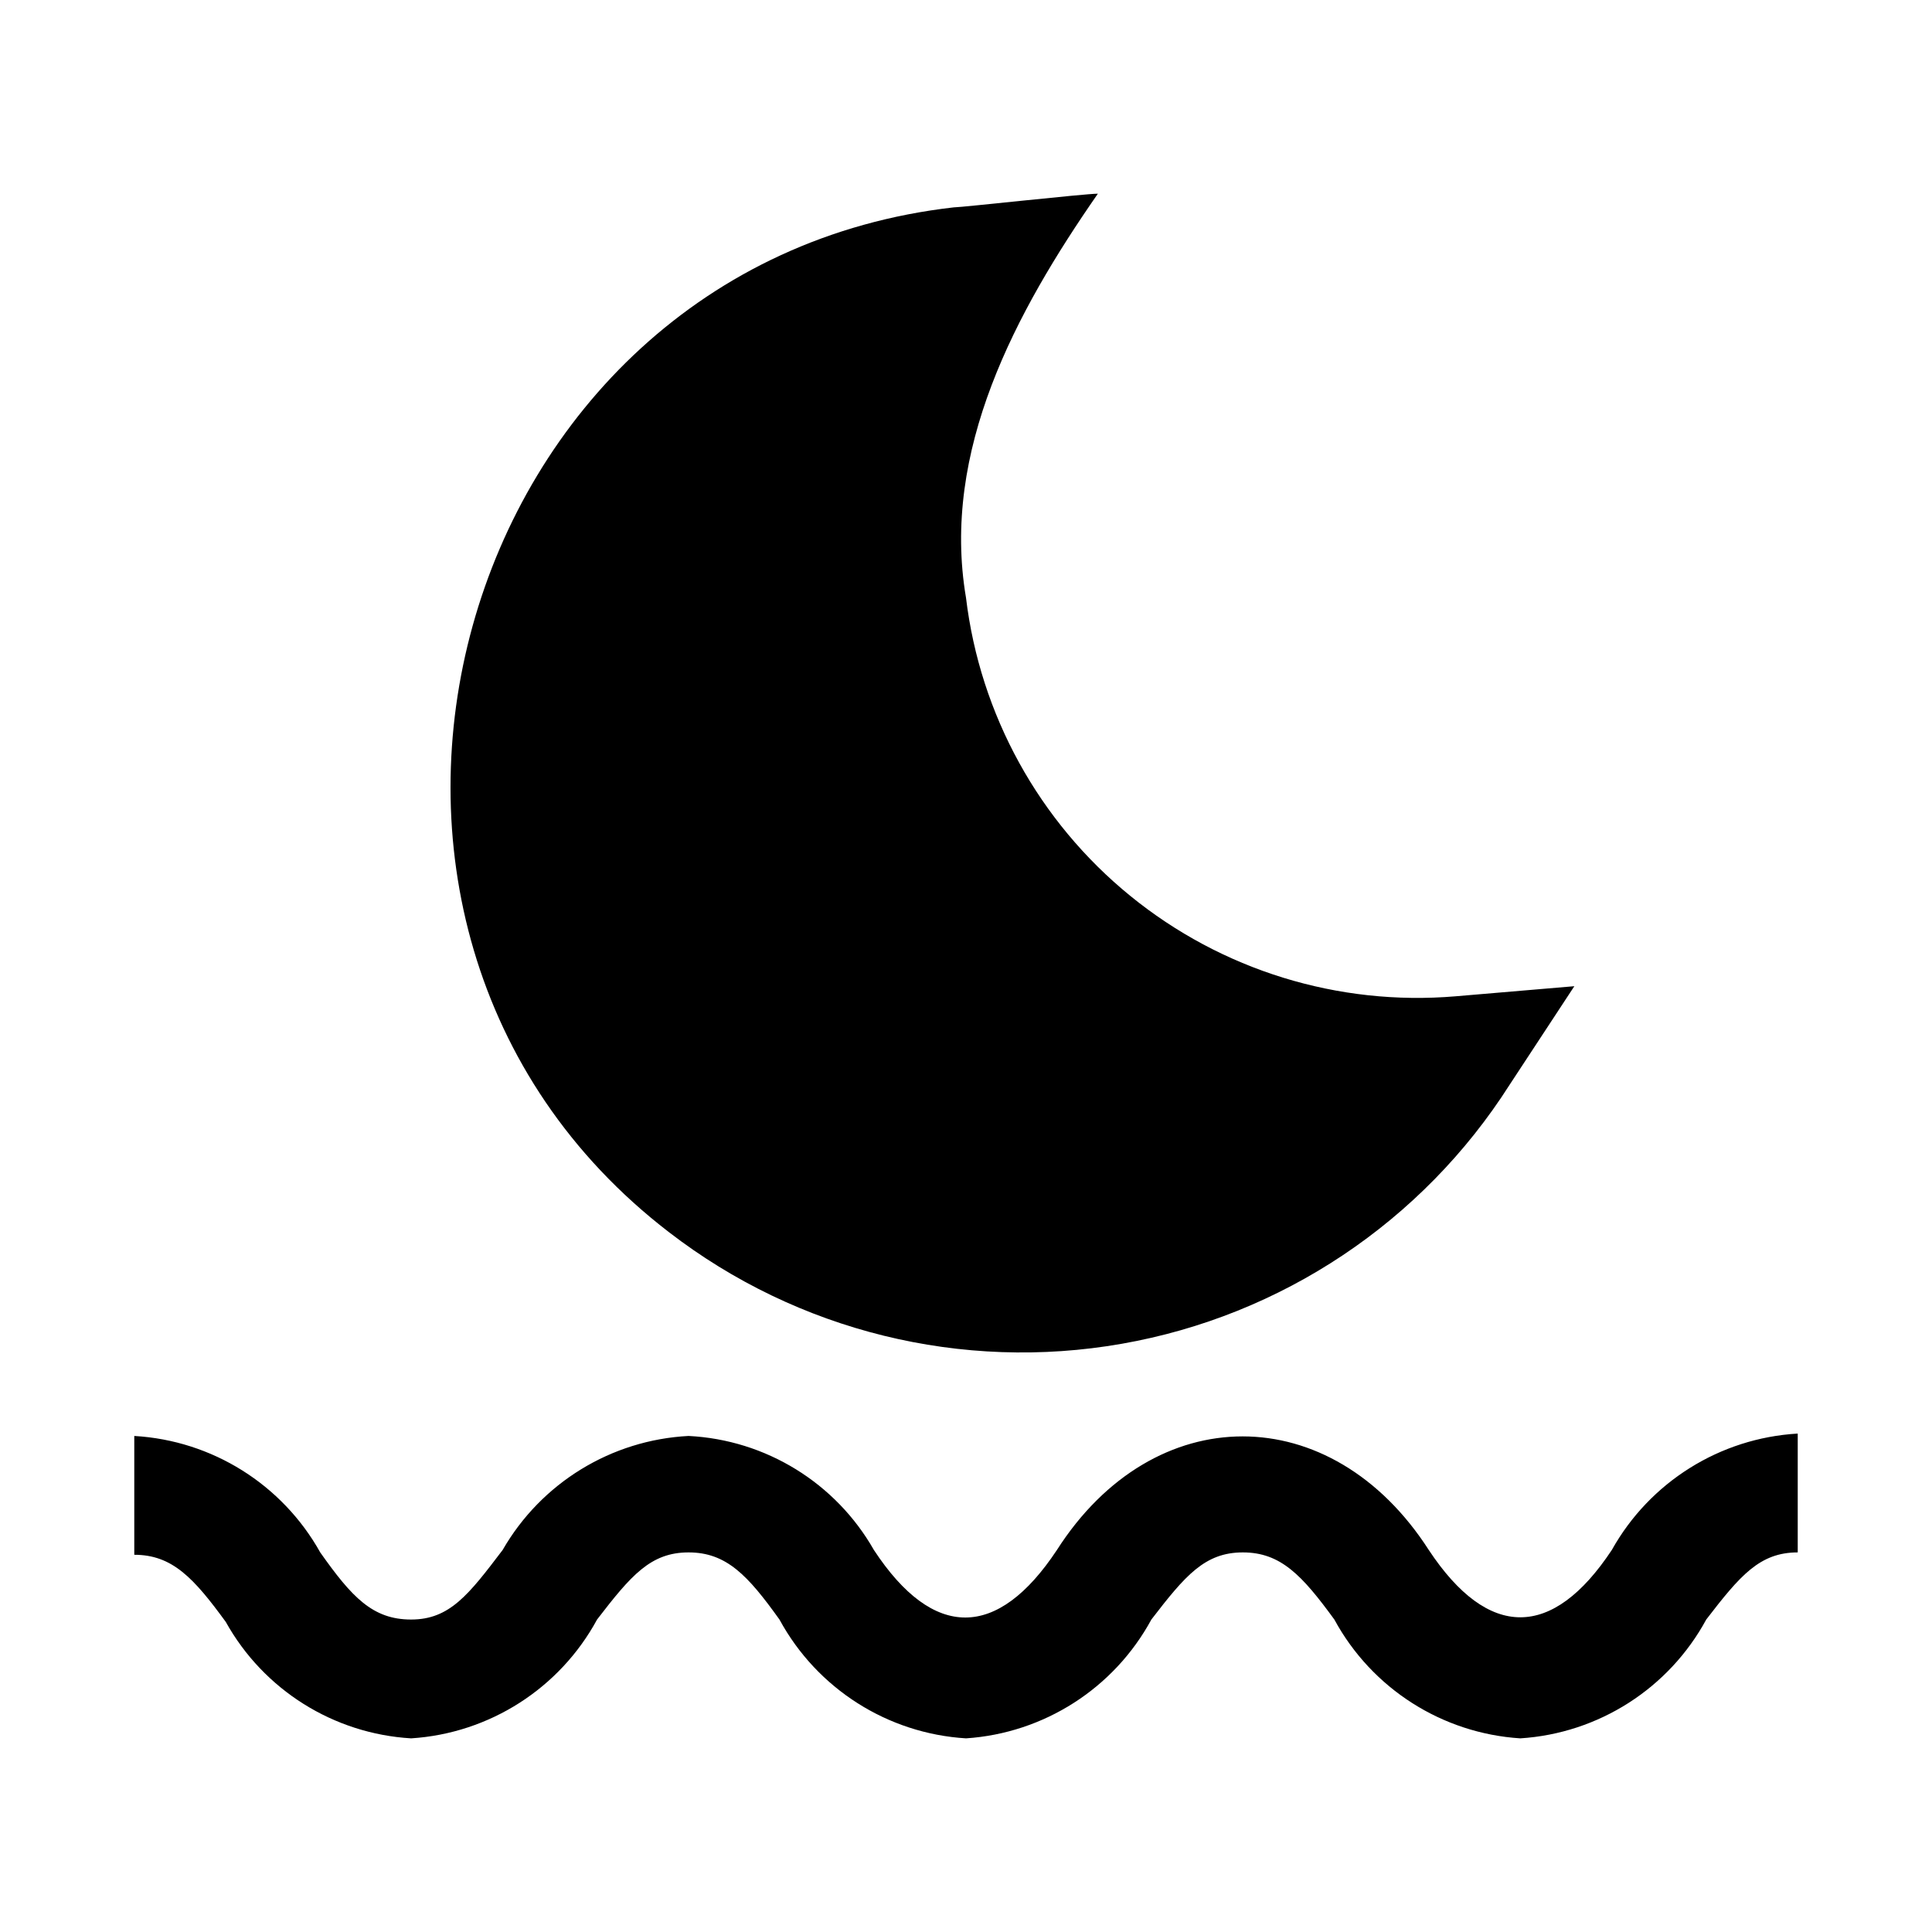 <?xml version="1.0" encoding="UTF-8"?>
<!-- Uploaded to: SVG Repo, www.svgrepo.com, Generator: SVG Repo Mixer Tools -->
<svg fill="#000000" width="800px" height="800px" version="1.1" viewBox="144 144 512 512" xmlns="http://www.w3.org/2000/svg">
 <path d="m396.85 198.95c2.043 0 34.637-3.621 38.098-3.621-21.883 31.488-41.562 68.172-34.949 107.06 3.723 30.984 19.328 59.316 43.527 79.02 24.199 19.707 55.105 29.25 86.203 26.621l31.488-2.676-17.164 26.137c-23.102 36.293-60.402 61.199-102.78 68.625-42.379 7.43-85.926-3.309-120-29.582-106.11-81.555-57.781-256.47 75.574-271.59zm174.29 355.82c-15.742 23.773-32.746 23.773-48.492 0-25.82-40.148-72.895-40.148-98.559 0-15.742 23.773-32.746 23.93-48.492 0-10.137-17.805-28.66-29.203-49.121-30.227-20.492 1.059-39.047 12.441-49.277 30.227-8.973 11.809-14.012 18.422-24.246 18.422s-15.742-5.984-24.09-17.789v-0.004c-10.074-18.027-28.66-29.664-49.277-30.855v31.488c10.078 0 15.742 6.141 24.246 17.789 10.023 18.004 28.551 29.641 49.121 30.859 20.746-1.324 39.359-13.219 49.277-31.488 8.973-11.652 14.168-17.789 24.246-17.789s15.742 6.141 24.09 17.789c9.949 18.316 28.633 30.215 49.438 31.488 20.688-1.379 39.23-13.262 49.121-31.488 8.973-11.652 14.168-17.789 24.246-17.789 10.078 0 15.742 6.141 24.246 17.789 9.918 18.27 28.531 30.164 49.277 31.488 20.746-1.324 39.359-13.219 49.277-31.488 8.973-11.652 14.168-17.789 24.246-17.789v-31.492c-20.617 1.195-39.199 12.832-49.277 30.859z"/>
</svg>